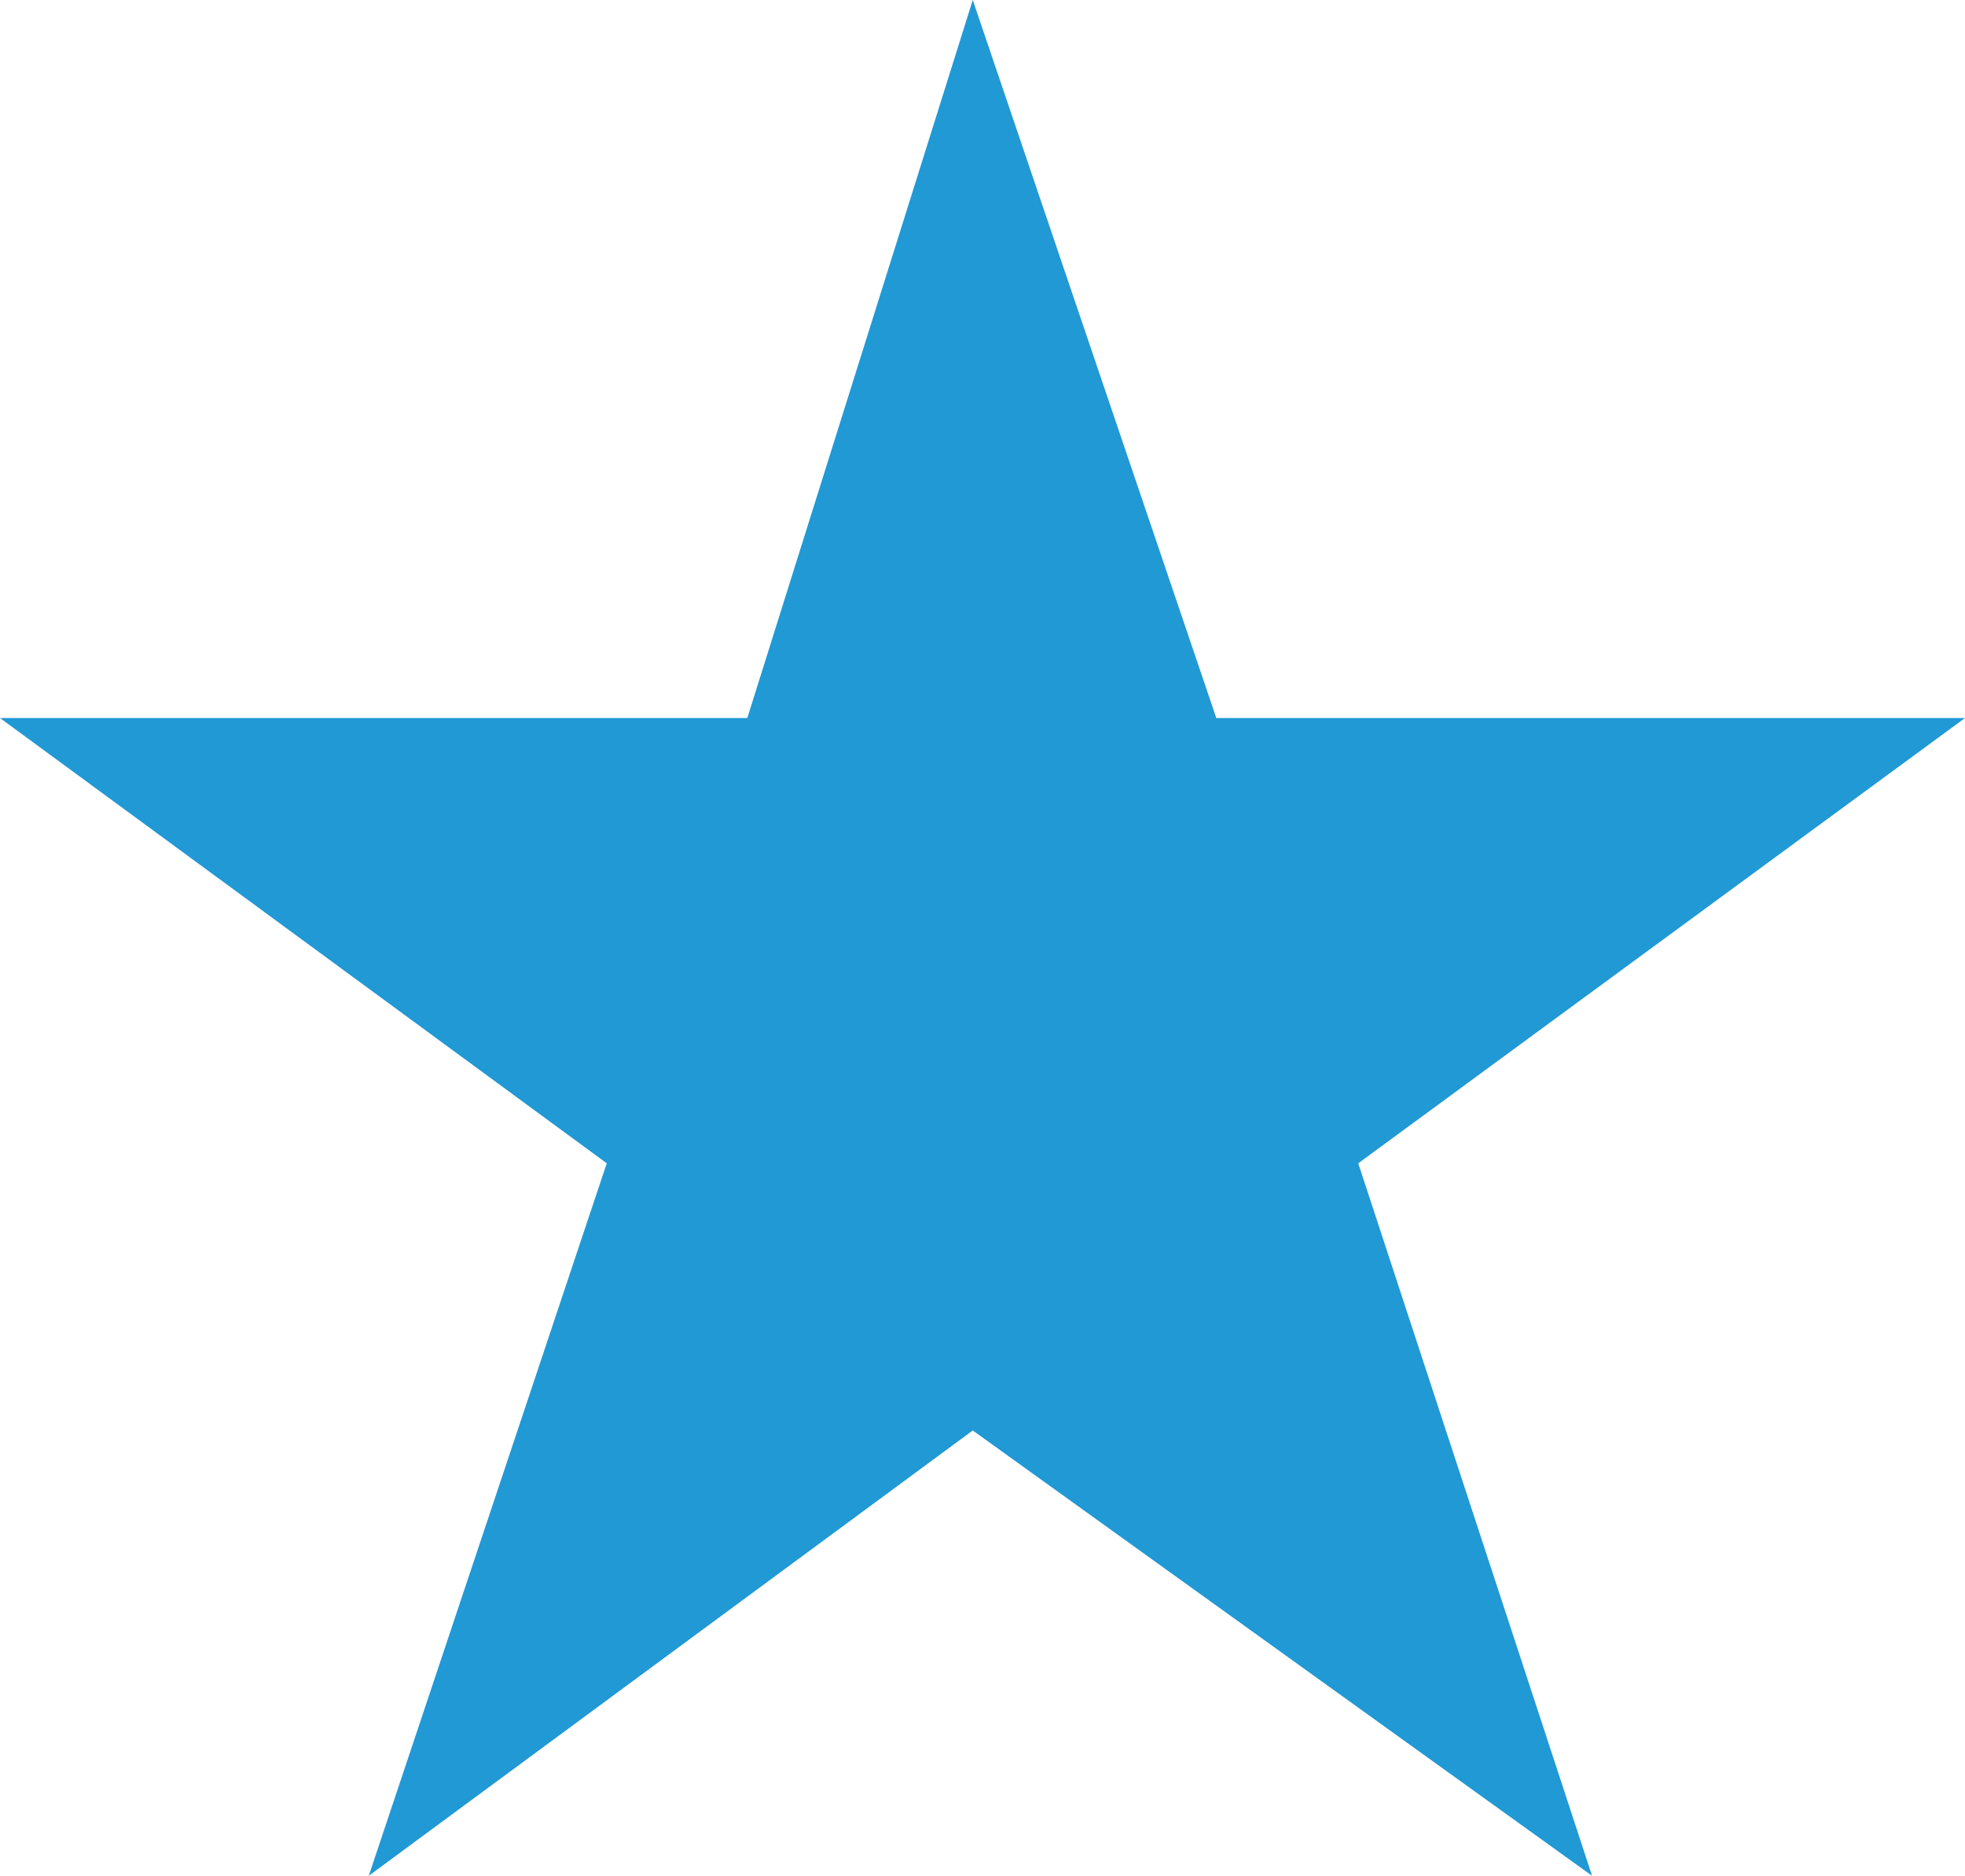 <?xml version="1.0" encoding="UTF-8"?> <svg xmlns="http://www.w3.org/2000/svg" viewBox="0 0 14.12 13.48"> <defs> <style>.cls-1{fill:#2099d5;}</style> </defs> <g id="Rulers"> <polygon class="cls-1" points="4.36 8.36 0 5.16 5.37 5.16 6.99 0 8.74 5.16 14.12 5.16 9.76 8.36 11.44 13.48 6.99 10.28 2.65 13.48 4.36 8.36"></polygon> </g> </svg> 